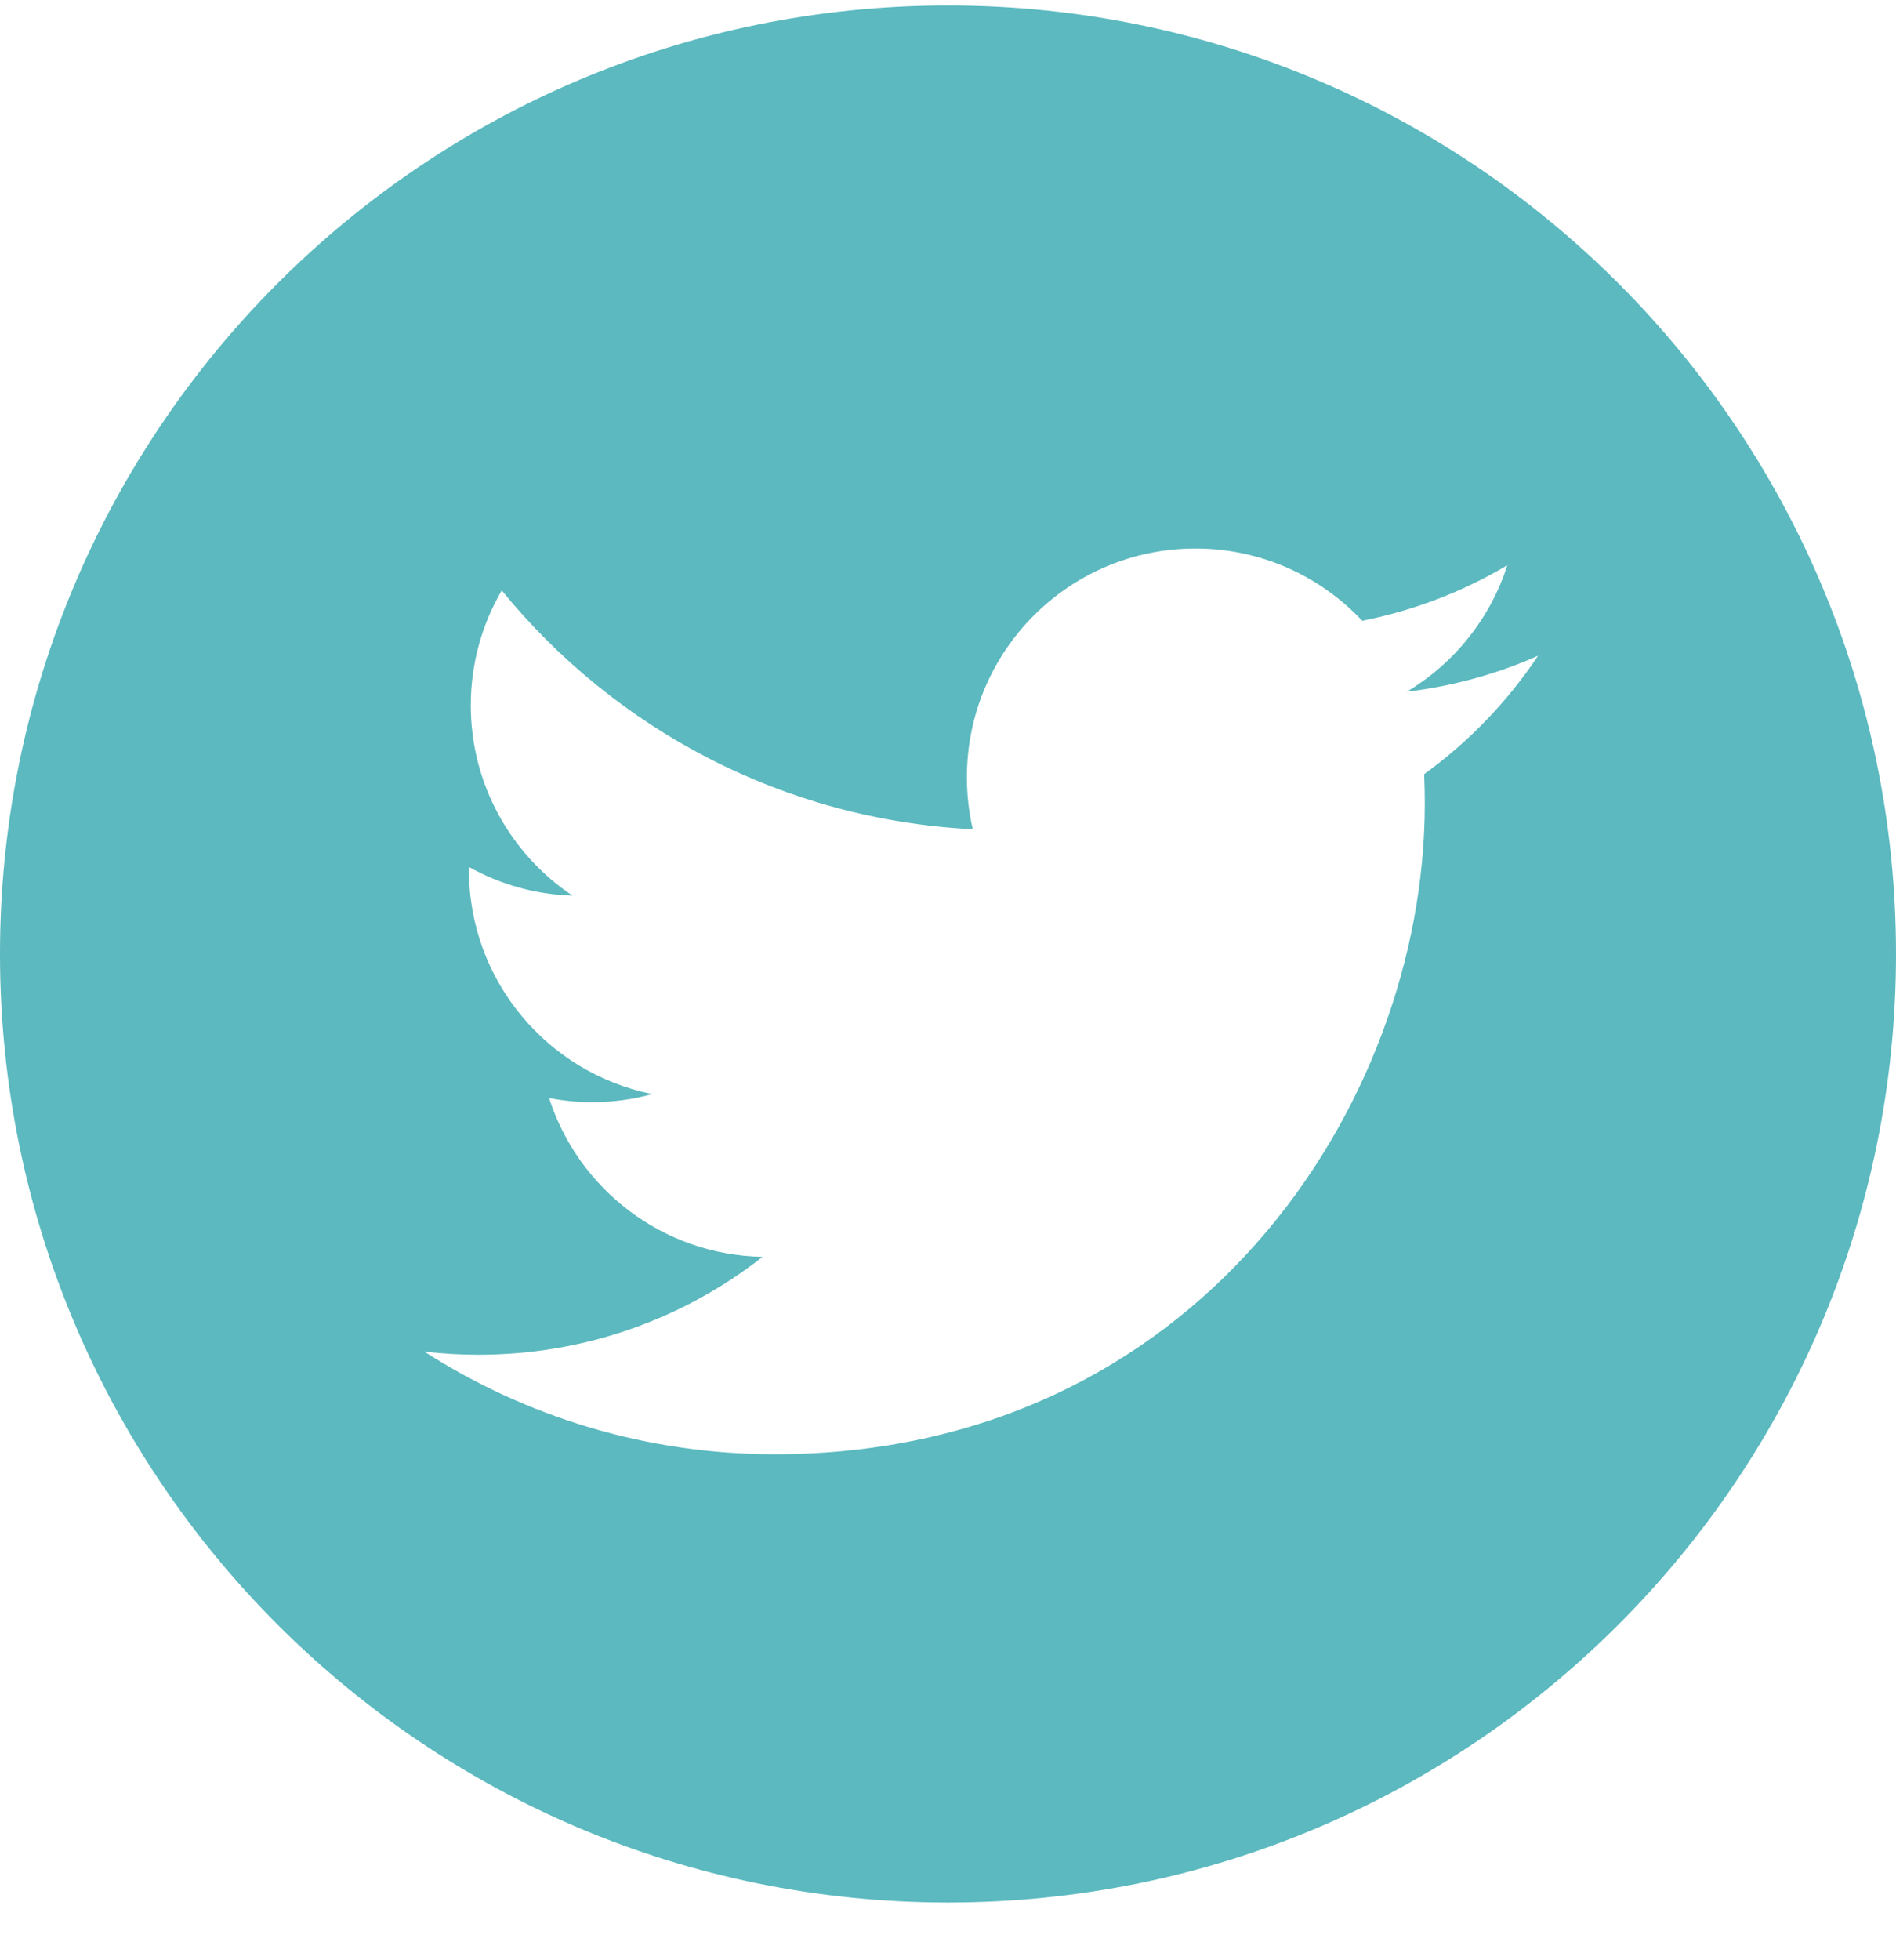 <?xml version="1.0" encoding="UTF-8"?>
<svg xmlns="http://www.w3.org/2000/svg" width="30" height="31" viewBox="0 0 30 31" fill="none">
  <g clip-path="url(#clip0)">
    <path d="M15 0.087C6.715 0.087 0 6.802 0 15.087C0 23.371 6.715 30.087 15 30.087C23.285 30.087 30 23.371 30 15.087C30 6.802 23.285 0.087 15 0.087ZM22.534 12.243C22.541 12.398 22.544 12.554 22.544 12.71C22.544 17.488 18.907 22.998 12.256 22.998C10.213 22.998 8.313 22.4 6.713 21.374C6.995 21.408 7.283 21.424 7.575 21.424C9.269 21.424 10.829 20.846 12.066 19.876C10.483 19.847 9.149 18.802 8.688 17.364C8.909 17.407 9.135 17.43 9.367 17.43C9.697 17.43 10.017 17.386 10.321 17.302C8.666 16.971 7.42 15.509 7.42 13.757C7.42 13.741 7.42 13.726 7.42 13.711C7.908 13.982 8.465 14.146 9.059 14.164C8.088 13.515 7.449 12.408 7.449 11.154C7.449 10.492 7.628 9.871 7.939 9.337C9.722 11.524 12.387 12.963 15.392 13.114C15.33 12.85 15.299 12.573 15.299 12.29C15.299 10.293 16.918 8.674 18.915 8.674C19.955 8.674 20.894 9.114 21.554 9.817C22.378 9.655 23.152 9.353 23.85 8.939C23.58 9.784 23.006 10.492 22.26 10.939C22.991 10.851 23.689 10.658 24.337 10.37C23.853 11.095 23.239 11.733 22.534 12.243Z" fill="#5BB9BF"></path>
  </g>
  <defs>
    <clipPath id="clip0">
      <rect width="30" height="30" fill="white" transform="translate(0 0.087)"></rect>
    </clipPath>
  </defs>
</svg>
